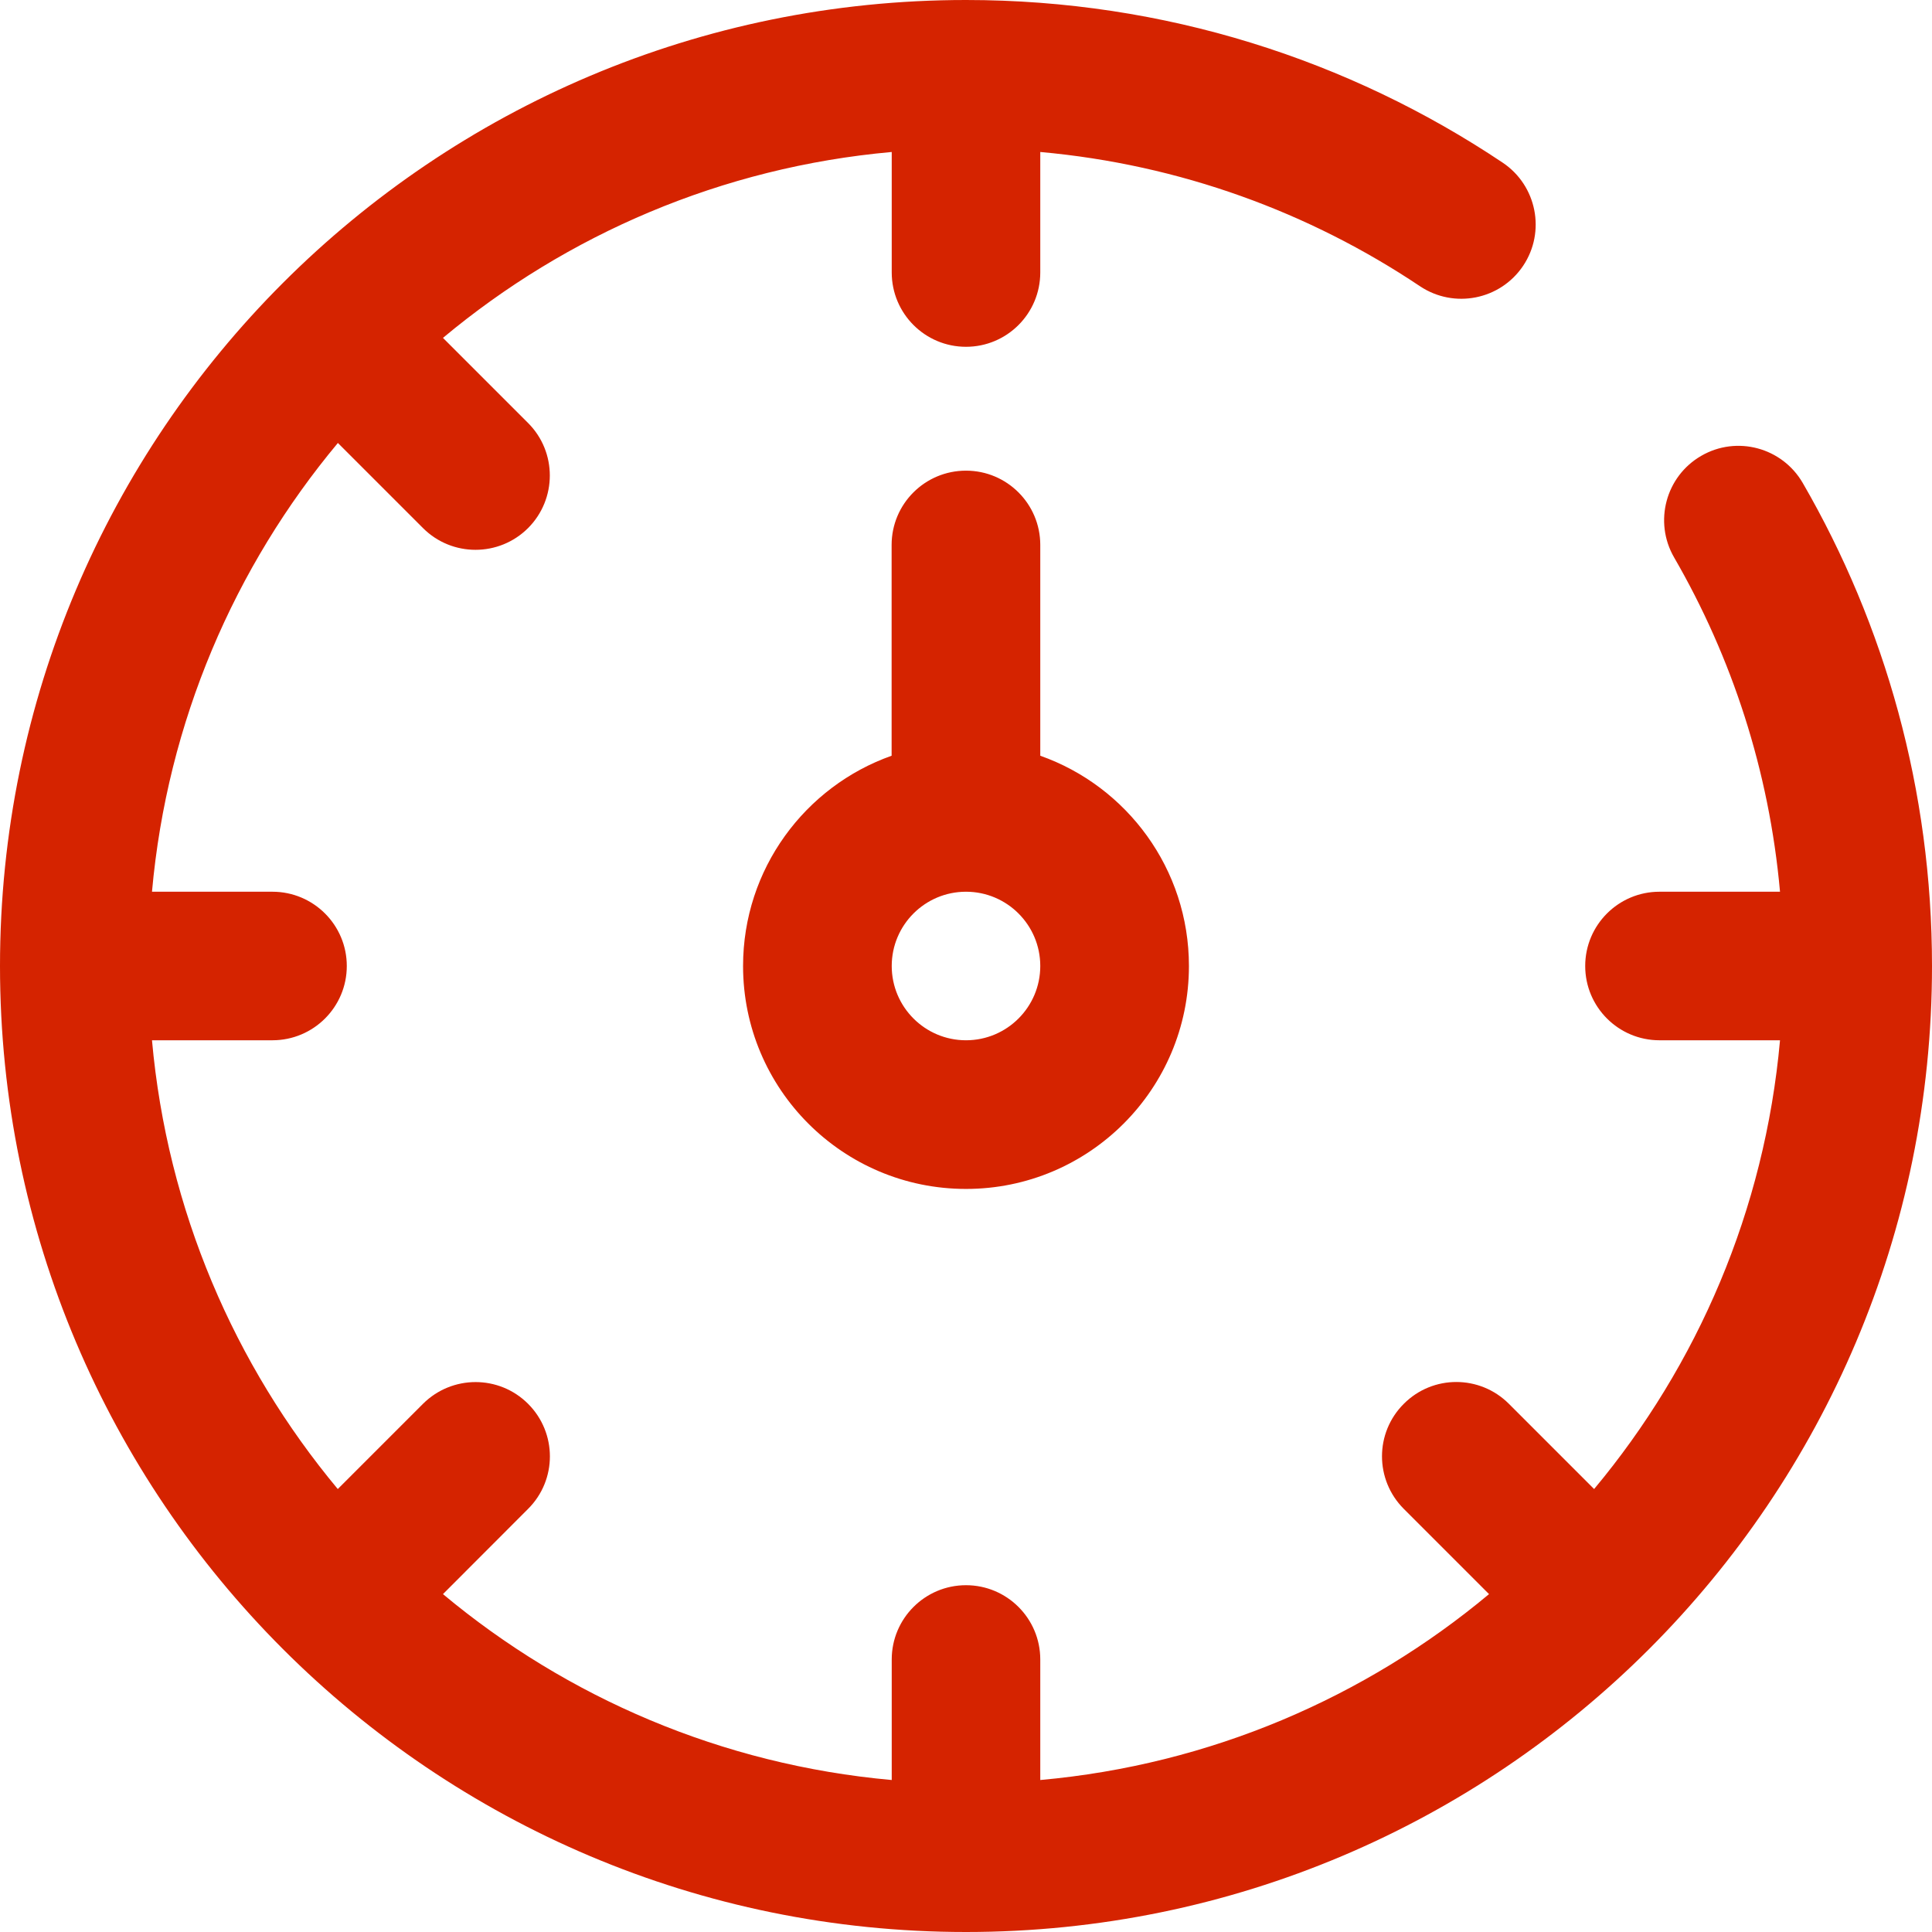 <svg width="18" height="18" viewBox="0 0 18 18" fill="none" xmlns="http://www.w3.org/2000/svg">
<path fill-rule="evenodd" clip-rule="evenodd" d="M2.636 2.636C4.264 1.008 6.515 0 9 0C10.849 0 12.57 0.558 14.001 1.516C14.318 1.729 14.403 2.159 14.191 2.476C13.978 2.794 13.548 2.879 13.23 2.667C12.201 1.978 10.994 1.533 9.692 1.416V2.538C9.692 2.921 9.382 3.231 9 3.231C8.618 3.231 8.308 2.921 8.308 2.538V1.416C6.724 1.558 5.281 2.185 4.127 3.148L4.92 3.941C5.19 4.211 5.19 4.649 4.92 4.92C4.649 5.19 4.211 5.19 3.941 4.92L3.148 4.127C2.185 5.281 1.558 6.724 1.416 8.308H2.538C2.921 8.308 3.231 8.618 3.231 9C3.231 9.382 2.921 9.692 2.538 9.692H1.416C1.558 11.275 2.185 12.718 3.147 13.873L3.941 13.079C4.212 12.809 4.65 12.809 4.92 13.079C5.191 13.35 5.191 13.788 4.92 14.058L4.127 14.852C5.281 15.815 6.724 16.442 8.308 16.584V15.461C8.308 15.079 8.618 14.769 9 14.769C9.382 14.769 9.692 15.079 9.692 15.461V16.584C11.275 16.442 12.719 15.815 13.873 14.852L13.079 14.058C12.808 13.787 12.808 13.349 13.079 13.079C13.349 12.808 13.787 12.808 14.058 13.079L14.852 13.873C15.815 12.719 16.442 11.275 16.584 9.692H15.461C15.079 9.692 14.769 9.382 14.769 9C14.769 8.618 15.079 8.308 15.461 8.308H16.584C16.483 7.18 16.136 6.124 15.597 5.193C15.406 4.862 15.519 4.438 15.85 4.247C16.181 4.055 16.604 4.169 16.796 4.5C17.562 5.824 18 7.362 18 9C18 11.485 16.992 13.736 15.364 15.364L15.364 15.364C13.736 16.992 11.485 18 9 18C6.515 18 4.264 16.992 2.636 15.364L2.636 15.364C1.008 13.736 0 11.485 0 9C0 6.515 1.008 4.264 2.636 2.636ZM9 4.385C9.382 4.385 9.692 4.695 9.692 5.077V7.041C10.499 7.326 11.077 8.096 11.077 9C11.077 10.147 10.147 11.077 9 11.077C7.853 11.077 6.923 10.147 6.923 9C6.923 8.096 7.501 7.326 8.307 7.041V5.077C8.307 4.695 8.617 4.385 9 4.385ZM9 8.308C8.618 8.308 8.308 8.618 8.308 9C8.308 9.382 8.618 9.692 9 9.692C9.382 9.692 9.692 9.382 9.692 9C9.692 8.618 9.382 8.308 9 8.308Z" fill="#D52300"/>
</svg>
